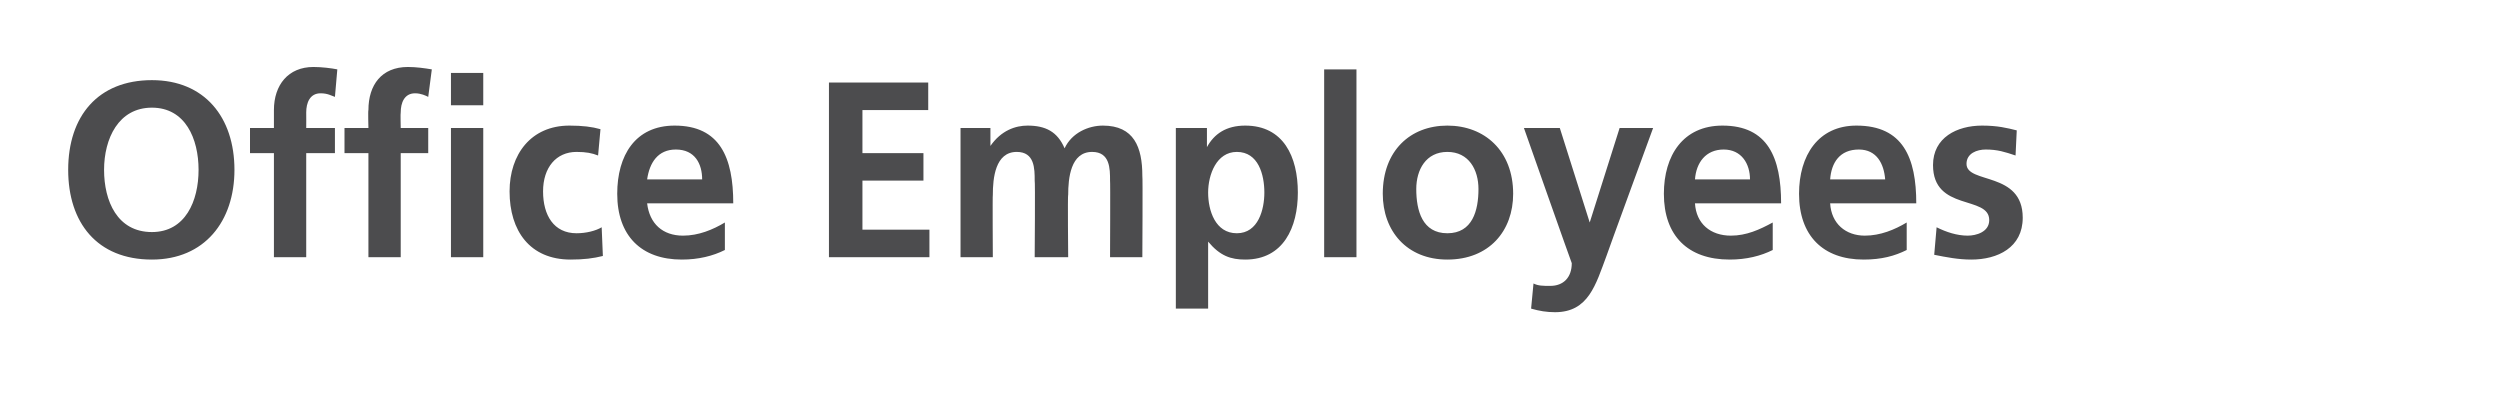 <?xml version="1.0" standalone="no"?>
<!DOCTYPE svg PUBLIC "-//W3C//DTD SVG 1.1//EN" "http://www.w3.org/Graphics/SVG/1.1/DTD/svg11.dtd">
<svg xmlns="http://www.w3.org/2000/svg" version="1.1" width="209px" height="34.3px" viewBox="0 0 209 34.3">
  <desc>Office Employees</desc>
  <defs/>
  <g id="Polygon488167">
    <path d="M 12.7 6.7 C 17.1 6.7 19.6 9.8 19.6 14.2 C 19.6 18.5 17.1 21.7 12.7 21.7 C 8.1 21.7 5.7 18.6 5.7 14.2 C 5.7 9.7 8.2 6.7 12.7 6.7 Z M 12.7 19.4 C 15.5 19.4 16.6 16.8 16.6 14.2 C 16.6 11.6 15.5 9 12.7 9 C 9.9 9 8.7 11.6 8.7 14.2 C 8.7 16.8 9.8 19.4 12.7 19.4 Z M 22.9 12.8 L 20.9 12.8 L 20.9 10.7 L 22.9 10.7 C 22.9 10.7 22.9 9.24 22.9 9.2 C 22.9 7.1 24.1 5.6 26.2 5.6 C 26.9 5.6 27.7 5.7 28.2 5.8 C 28.2 5.8 28 8.1 28 8.1 C 27.7 8 27.4 7.8 26.8 7.8 C 25.9 7.8 25.6 8.6 25.6 9.4 C 25.61 9.4 25.6 10.7 25.6 10.7 L 28 10.7 L 28 12.8 L 25.6 12.8 L 25.6 21.5 L 22.9 21.5 L 22.9 12.8 Z M 30.8 12.8 L 28.8 12.8 L 28.8 10.7 L 30.8 10.7 C 30.8 10.7 30.76 9.24 30.8 9.2 C 30.8 7.1 31.9 5.6 34.1 5.6 C 34.8 5.6 35.5 5.7 36.1 5.8 C 36.1 5.8 35.8 8.1 35.8 8.1 C 35.6 8 35.2 7.8 34.7 7.8 C 33.8 7.8 33.5 8.6 33.5 9.4 C 33.47 9.4 33.5 10.7 33.5 10.7 L 35.8 10.7 L 35.8 12.8 L 33.5 12.8 L 33.5 21.5 L 30.8 21.5 L 30.8 12.8 Z M 37.7 10.7 L 40.4 10.7 L 40.4 21.5 L 37.7 21.5 L 37.7 10.7 Z M 37.7 6.1 L 40.4 6.1 L 40.4 8.8 L 37.7 8.8 L 37.7 6.1 Z M 50 13 C 49.5 12.8 49 12.7 48.2 12.7 C 46.5 12.7 45.4 14 45.4 16 C 45.4 18 46.3 19.5 48.2 19.5 C 49 19.5 49.8 19.3 50.3 19 C 50.3 19 50.4 21.4 50.4 21.4 C 49.6 21.6 48.8 21.7 47.7 21.7 C 44.3 21.7 42.6 19.3 42.6 16 C 42.6 12.9 44.4 10.5 47.6 10.5 C 48.7 10.5 49.5 10.6 50.2 10.8 C 50.2 10.8 50 13 50 13 Z M 58.7 15 C 58.7 13.7 58.1 12.5 56.5 12.5 C 55 12.5 54.3 13.6 54.1 15 C 54.1 15 58.7 15 58.7 15 Z M 60.6 20.9 C 59.6 21.4 58.4 21.7 57 21.7 C 53.6 21.7 51.6 19.7 51.6 16.2 C 51.6 13 53.1 10.5 56.4 10.5 C 60.2 10.5 61.3 13.2 61.3 17 C 61.3 17 54.1 17 54.1 17 C 54.3 18.7 55.4 19.7 57.1 19.7 C 58.4 19.7 59.6 19.2 60.6 18.6 C 60.6 18.6 60.6 20.9 60.6 20.9 Z M 69.3 6.9 L 77.6 6.9 L 77.6 9.2 L 72.1 9.2 L 72.1 12.8 L 77.2 12.8 L 77.2 15.1 L 72.1 15.1 L 72.1 19.2 L 77.7 19.2 L 77.7 21.5 L 69.3 21.5 L 69.3 6.9 Z M 80.3 10.7 L 82.8 10.7 L 82.8 12.2 C 82.8 12.2 82.83 12.24 82.8 12.2 C 83.7 10.9 84.9 10.5 85.9 10.5 C 87.4 10.5 88.4 11 89 12.4 C 89.6 11.1 91 10.5 92.2 10.5 C 94.8 10.5 95.5 12.3 95.5 14.7 C 95.54 14.69 95.5 21.5 95.5 21.5 L 92.8 21.5 C 92.8 21.5 92.83 15.07 92.8 15.1 C 92.8 14.1 92.8 12.7 91.3 12.7 C 89.5 12.7 89.3 14.9 89.3 16.3 C 89.25 16.26 89.3 21.5 89.3 21.5 L 86.5 21.5 C 86.5 21.5 86.55 15.07 86.5 15.1 C 86.5 14.1 86.5 12.7 85 12.7 C 83.2 12.7 83 14.9 83 16.3 C 82.97 16.26 83 21.5 83 21.5 L 80.3 21.5 L 80.3 10.7 Z M 98.3 10.7 L 100.9 10.7 L 100.9 12.3 C 100.9 12.3 100.89 12.26 100.9 12.3 C 101.5 11.2 102.5 10.5 104.1 10.5 C 107.3 10.5 108.5 13.1 108.5 16.1 C 108.5 19 107.3 21.7 104.1 21.7 C 102.9 21.7 102 21.4 101 20.2 C 101.01 20.23 101 20.2 101 20.2 L 101 25.8 L 98.3 25.8 L 98.3 10.7 Z M 101 16.1 C 101 17.6 101.6 19.5 103.4 19.5 C 105.2 19.5 105.7 17.5 105.7 16.1 C 105.7 14.6 105.2 12.7 103.4 12.7 C 101.7 12.7 101 14.6 101 16.1 Z M 110.7 5.8 L 113.4 5.8 L 113.4 21.5 L 110.7 21.5 L 110.7 5.8 Z M 121 10.5 C 124.1 10.5 126.5 12.6 126.5 16.2 C 126.5 19.3 124.5 21.7 121 21.7 C 117.6 21.7 115.6 19.3 115.6 16.2 C 115.6 12.6 117.9 10.5 121 10.5 Z M 121 19.5 C 123.1 19.5 123.6 17.6 123.6 15.8 C 123.6 14.2 122.8 12.7 121 12.7 C 119.2 12.7 118.4 14.2 118.4 15.8 C 118.4 17.6 118.9 19.5 121 19.5 Z M 132.9 18.6 L 132.9 18.6 L 135.4 10.7 L 138.2 10.7 C 138.2 10.7 134.29 21.38 134.3 21.4 C 133.4 23.8 132.8 26.1 130 26.1 C 129.3 26.1 128.7 26 128 25.8 C 128 25.8 128.2 23.7 128.2 23.7 C 128.6 23.9 129 23.9 129.6 23.9 C 130.7 23.9 131.4 23.2 131.4 22 C 131.38 22 127.4 10.7 127.4 10.7 L 130.4 10.7 L 132.9 18.6 Z M 146.3 15 C 146.3 13.7 145.6 12.5 144.1 12.5 C 142.6 12.5 141.8 13.6 141.7 15 C 141.7 15 146.3 15 146.3 15 Z M 148.2 20.9 C 147.2 21.4 146 21.7 144.6 21.7 C 141.1 21.7 139.1 19.7 139.1 16.2 C 139.1 13 140.7 10.5 144 10.5 C 147.8 10.5 148.9 13.2 148.9 17 C 148.9 17 141.7 17 141.7 17 C 141.8 18.7 143 19.7 144.7 19.7 C 146 19.7 147.1 19.2 148.2 18.6 C 148.2 18.6 148.2 20.9 148.2 20.9 Z M 157.6 15 C 157.5 13.7 156.9 12.5 155.4 12.5 C 153.8 12.5 153.1 13.6 153 15 C 153 15 157.6 15 157.6 15 Z M 159.4 20.9 C 158.4 21.4 157.3 21.7 155.8 21.7 C 152.4 21.7 150.4 19.7 150.4 16.2 C 150.4 13 152 10.5 155.2 10.5 C 159.1 10.5 160.2 13.2 160.2 17 C 160.2 17 153 17 153 17 C 153.1 18.7 154.3 19.7 155.9 19.7 C 157.2 19.7 158.4 19.2 159.4 18.6 C 159.4 18.6 159.4 20.9 159.4 20.9 Z M 168.5 13 C 167.6 12.7 167 12.5 166 12.5 C 165.3 12.5 164.4 12.8 164.4 13.7 C 164.4 15.4 169.1 14.3 169.1 18.2 C 169.1 20.7 167 21.7 164.8 21.7 C 163.7 21.7 162.7 21.5 161.7 21.3 C 161.7 21.3 161.9 19 161.9 19 C 162.7 19.4 163.6 19.7 164.5 19.7 C 165.2 19.7 166.3 19.4 166.3 18.4 C 166.3 16.3 161.6 17.7 161.6 13.8 C 161.6 11.5 163.6 10.5 165.7 10.5 C 167 10.5 167.8 10.7 168.6 10.9 C 168.6 10.9 168.5 13 168.5 13 Z " stroke="none" fill="#4c4c4e"/>
  </g>
</svg>